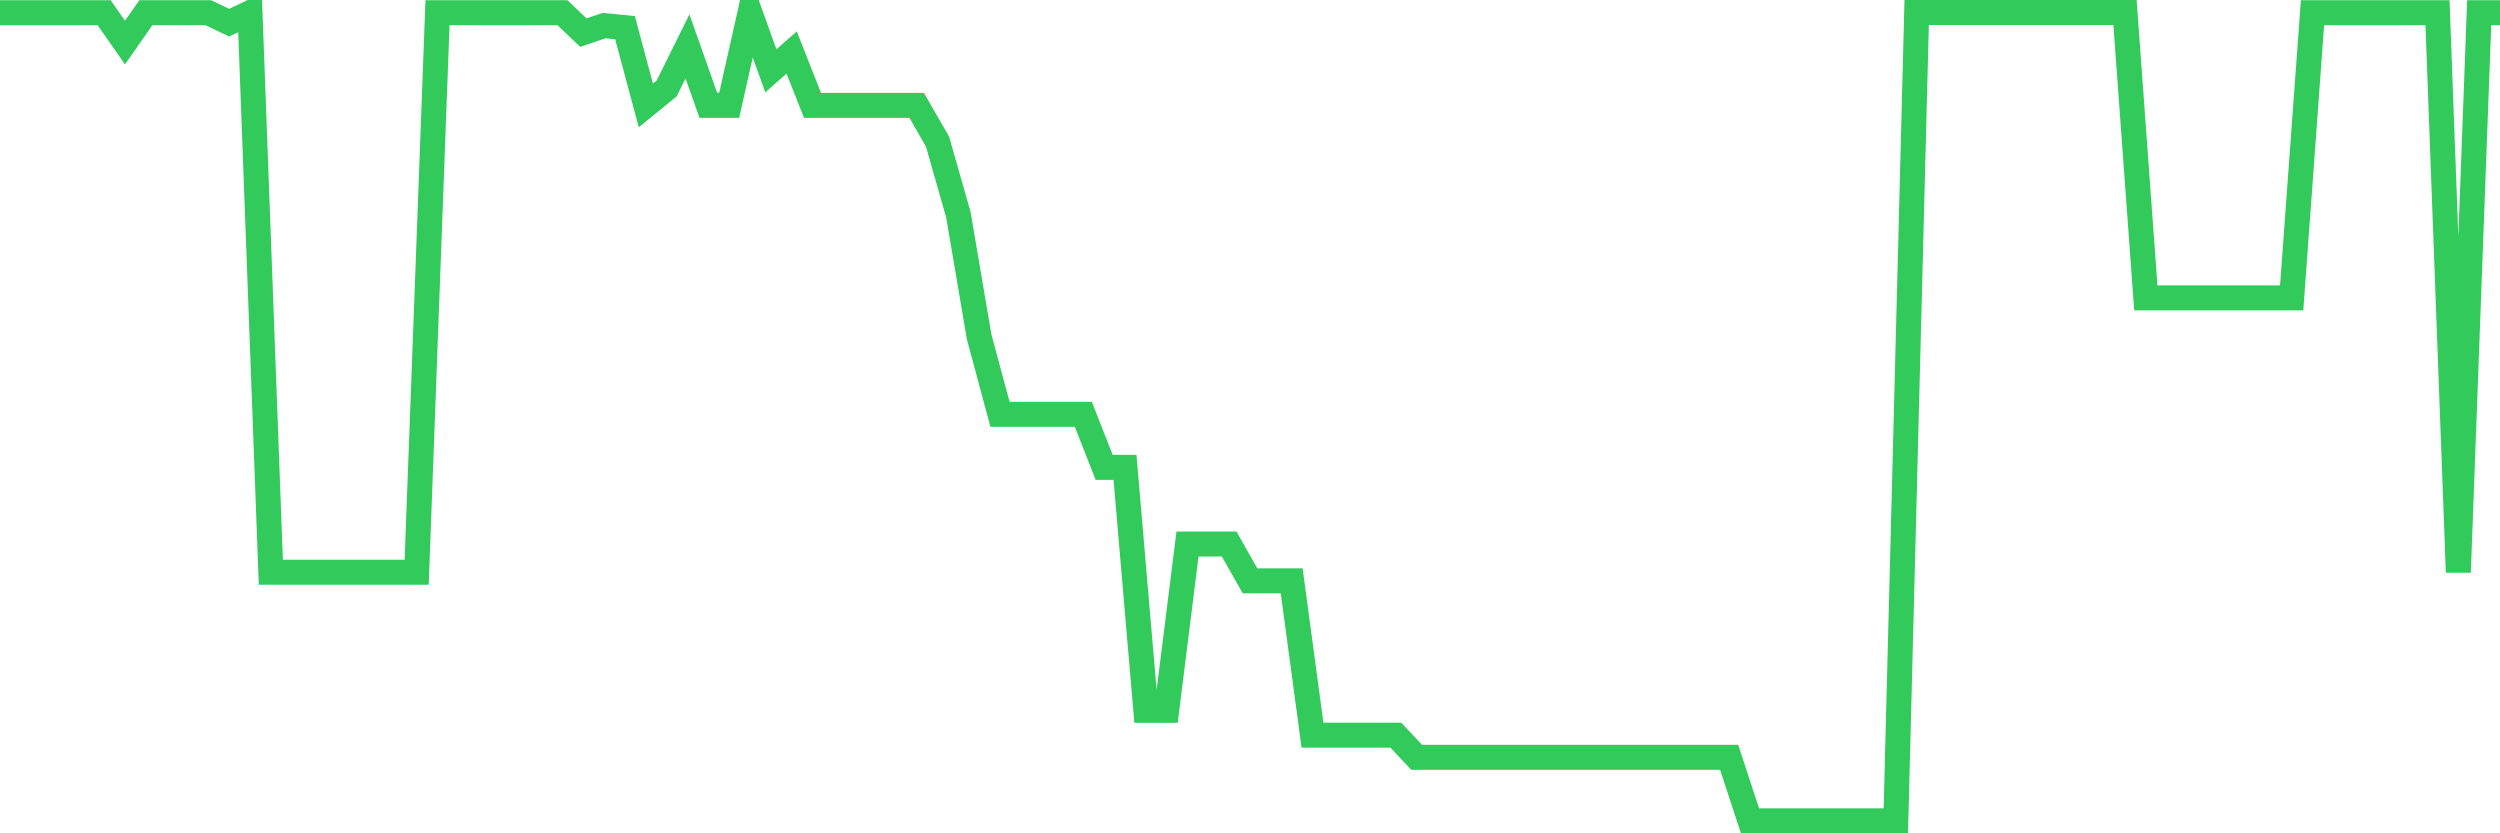 <svg
  xmlns="http://www.w3.org/2000/svg"
  xmlns:xlink="http://www.w3.org/1999/xlink"
  width="120"
  height="40"
  viewBox="0 0 120 40"
  preserveAspectRatio="none"
>
  <polyline
    points="0,0.611 1,0.611 2,0.611 3,0.611 4,0.611 5,0.611 6,2.043 7,0.611 8,0.611 9,0.611 10,0.611 11,1.088 12,0.611 13,27.468 14,27.468 15,27.468 16,27.468 17,27.468 18,27.468 19,27.468 20,27.468 21,0.611 22,0.611 23,0.611 24,0.611 25,0.611 26,0.611 27,0.611 28,1.565 29,1.229 30,1.327 31,5.058 32,4.245 33,2.227 34,5.058 35,5.058 36,0.611 37,3.399 38,2.52 39,5.058 40,5.058 41,5.058 42,5.058 43,5.058 44,5.058 45,6.794 46,10.297 47,16.176 48,19.886 49,19.886 50,19.886 51,19.886 52,19.886 53,22.435 54,22.435 55,34.096 56,34.096 57,26.112 58,26.112 59,26.112 60,27.88 61,27.88 62,27.88 63,35.289 64,35.289 65,35.289 66,35.289 67,35.289 68,36.352 69,36.352 70,36.352 71,36.352 72,36.352 73,36.352 74,36.352 75,36.352 76,36.352 77,36.352 78,36.352 79,36.352 80,36.352 81,36.352 82,36.352 83,36.352 84,39.4 85,39.4 86,39.4 87,39.4 88,39.4 89,39.4 90,39.4 91,39.4 92,0.6 93,0.6 94,0.6 95,0.6 96,0.6 97,0.6 98,0.6 99,0.6 100,0.6 101,0.6 102,0.6 103,14.3 104,14.3 105,14.3 106,14.3 107,14.3 108,14.3 109,14.3 110,14.3 111,0.611 112,0.611 113,0.611 114,0.611 115,0.611 116,0.611 117,0.611 118,27.468 119,0.611 120,0.611"
    fill="none"
    stroke="#32ca5b"
    stroke-width="1.2"
  >
  </polyline>
</svg>